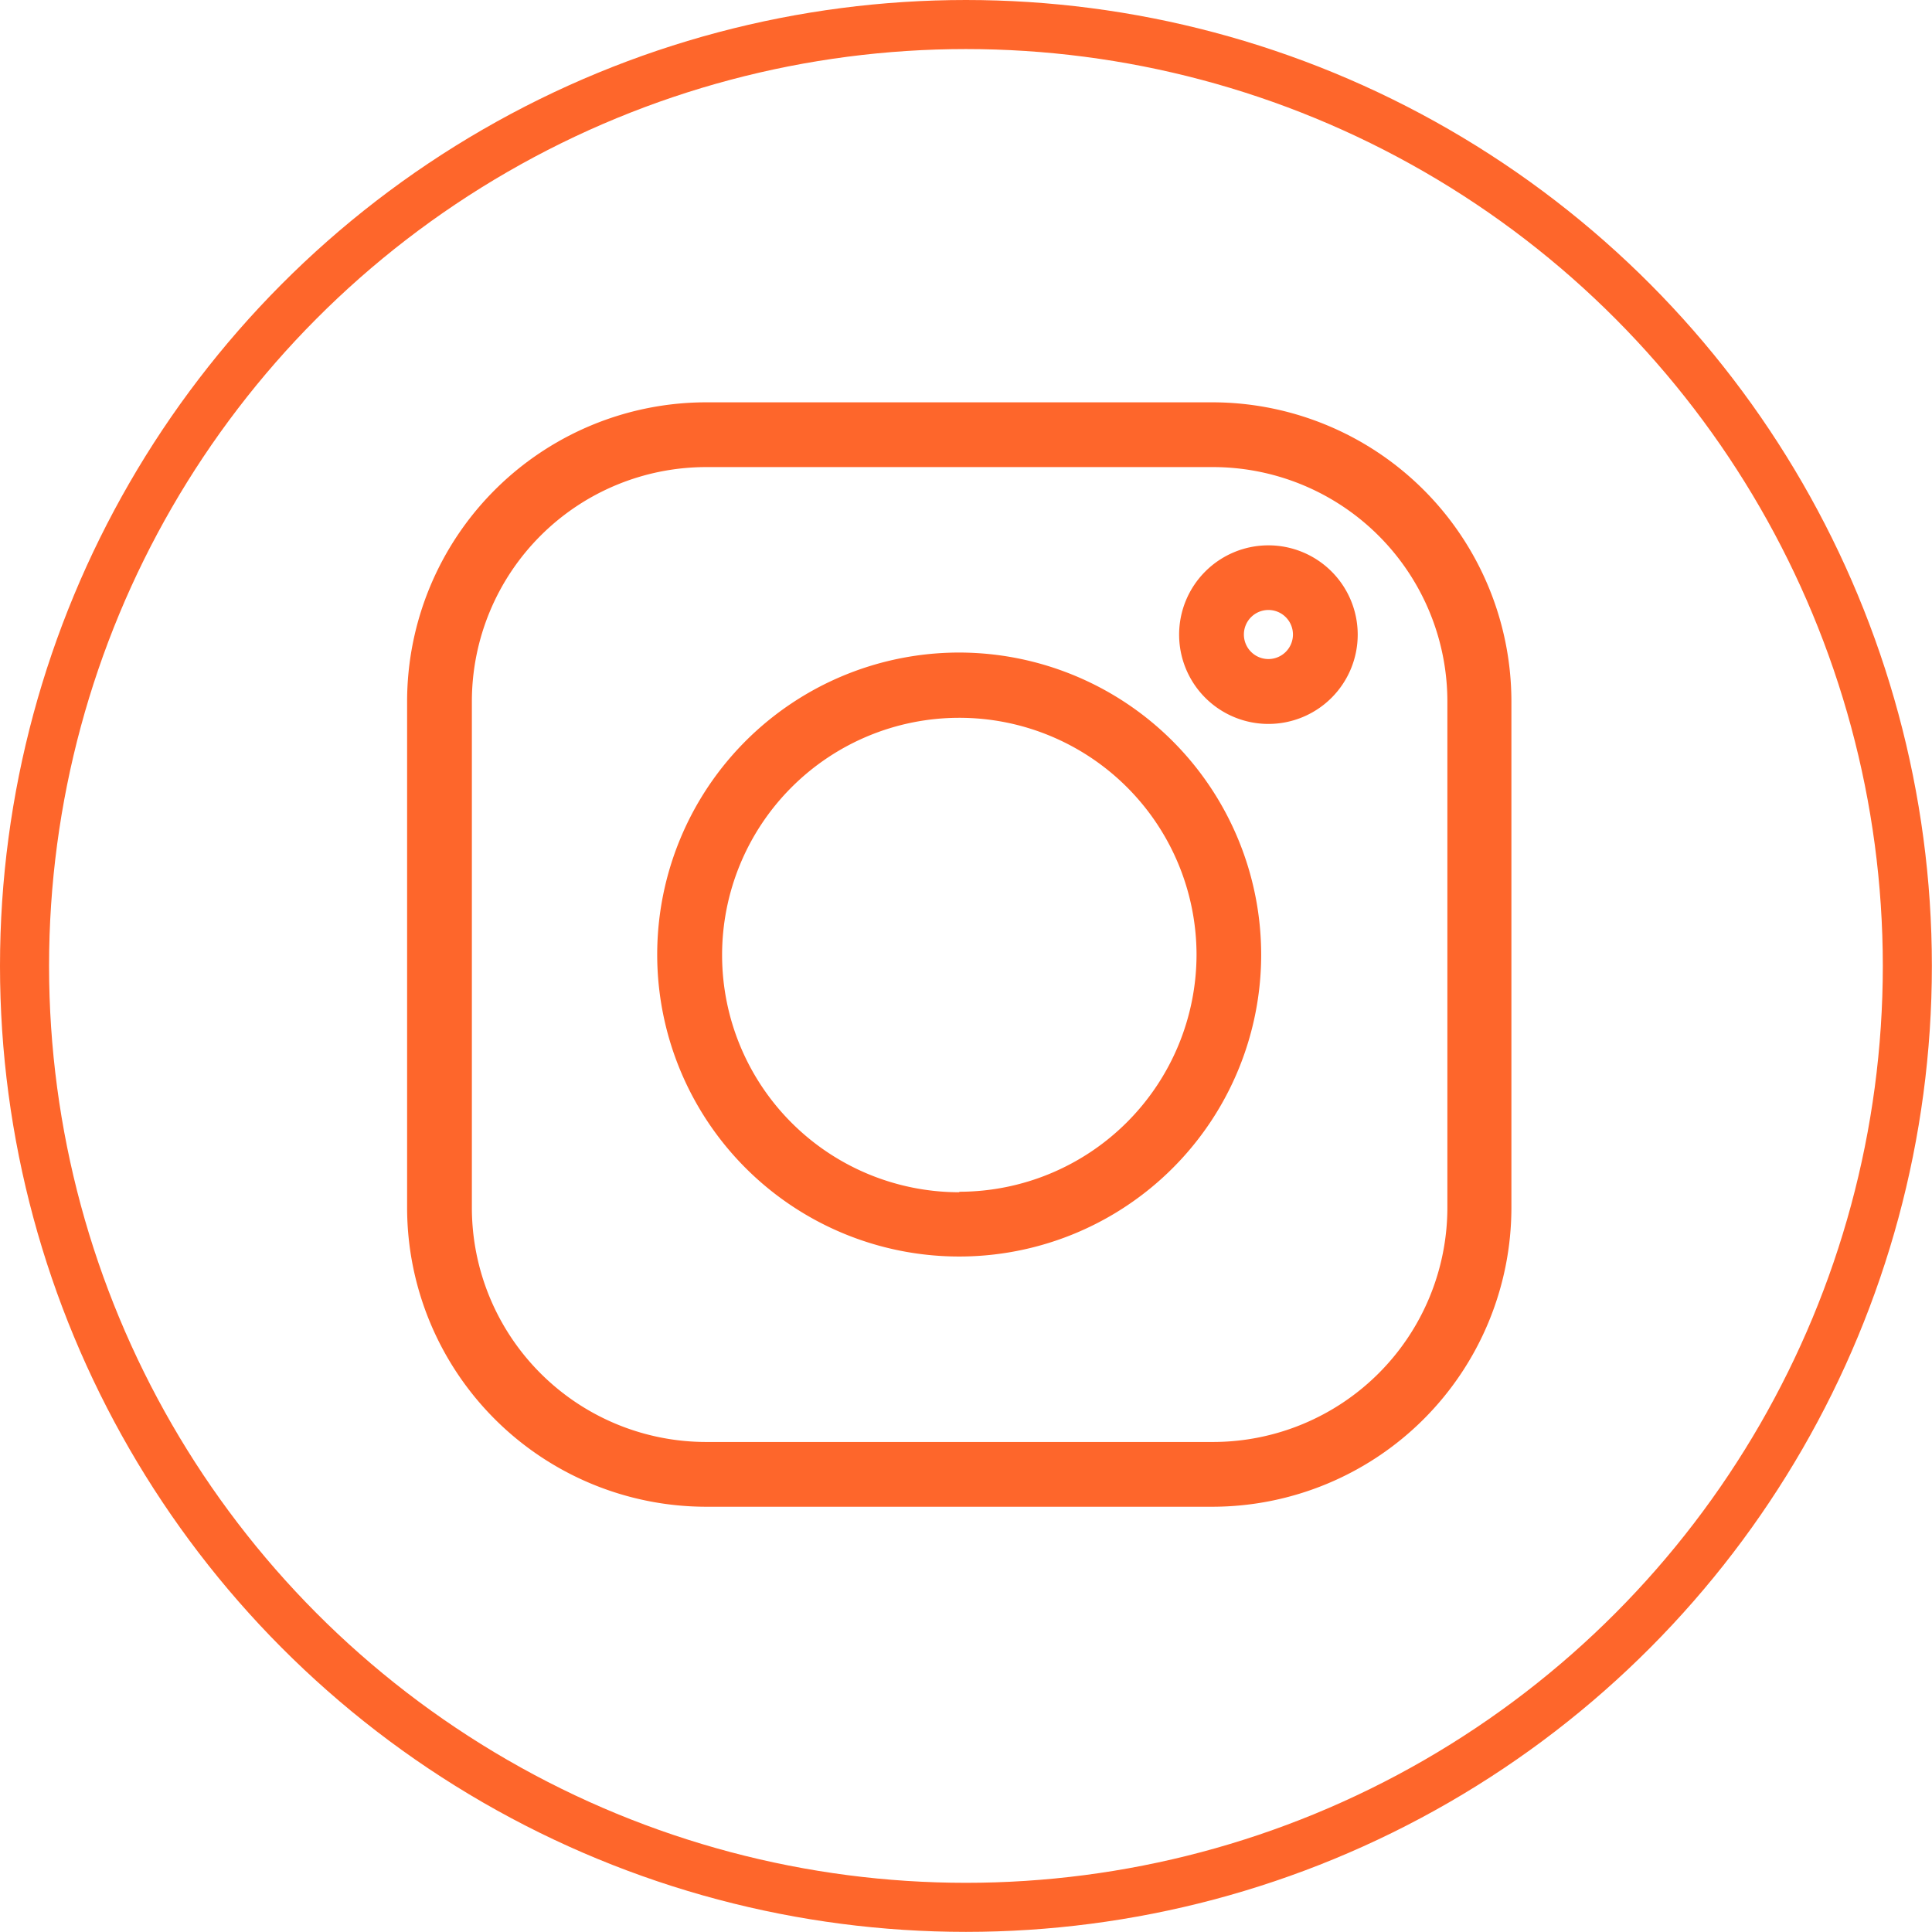 <svg xmlns="http://www.w3.org/2000/svg" viewBox="0 0 157.51 157.51"><defs><style>.cls-1{fill:#fe662b;}.cls-2{fill:none;stroke:#fe662b;stroke-miterlimit:10;stroke-width:4px;}</style></defs><title>instagram</title><g id="Layer_2" data-name="Layer 2"><g id="overlay"><path class="cls-1" d="M98.85,32.8H57.56A24.4,24.4,0,0,0,33.19,57.17v41.3a24.4,24.4,0,0,0,24.37,24.37H98.85a24.4,24.4,0,0,0,24.37-24.37V57.17A24.4,24.4,0,0,0,98.85,32.8ZM118,98.47a19.12,19.12,0,0,1-19.1,19.09H57.56A19.11,19.11,0,0,1,38.47,98.47V57.17A19.11,19.11,0,0,1,57.56,38.08H98.85A19.12,19.12,0,0,1,118,57.17Z"/><path class="cls-1" d="M78.21,53.2a24.62,24.62,0,1,0,24.61,24.62A24.65,24.65,0,0,0,78.21,53.2Zm0,44A19.34,19.34,0,1,1,97.55,77.82,19.36,19.36,0,0,1,78.21,97.16Z"/><path class="cls-1" d="M103.41,44.46a7.28,7.28,0,1,0,7.28,7.27A7.28,7.28,0,0,0,103.41,44.46Zm0,9.27a2,2,0,1,1,2-2A2,2,0,0,1,103.41,53.73Z"/><circle class="cls-2" cx="78.75" cy="78.75" r="76.75"/></g></g></svg>